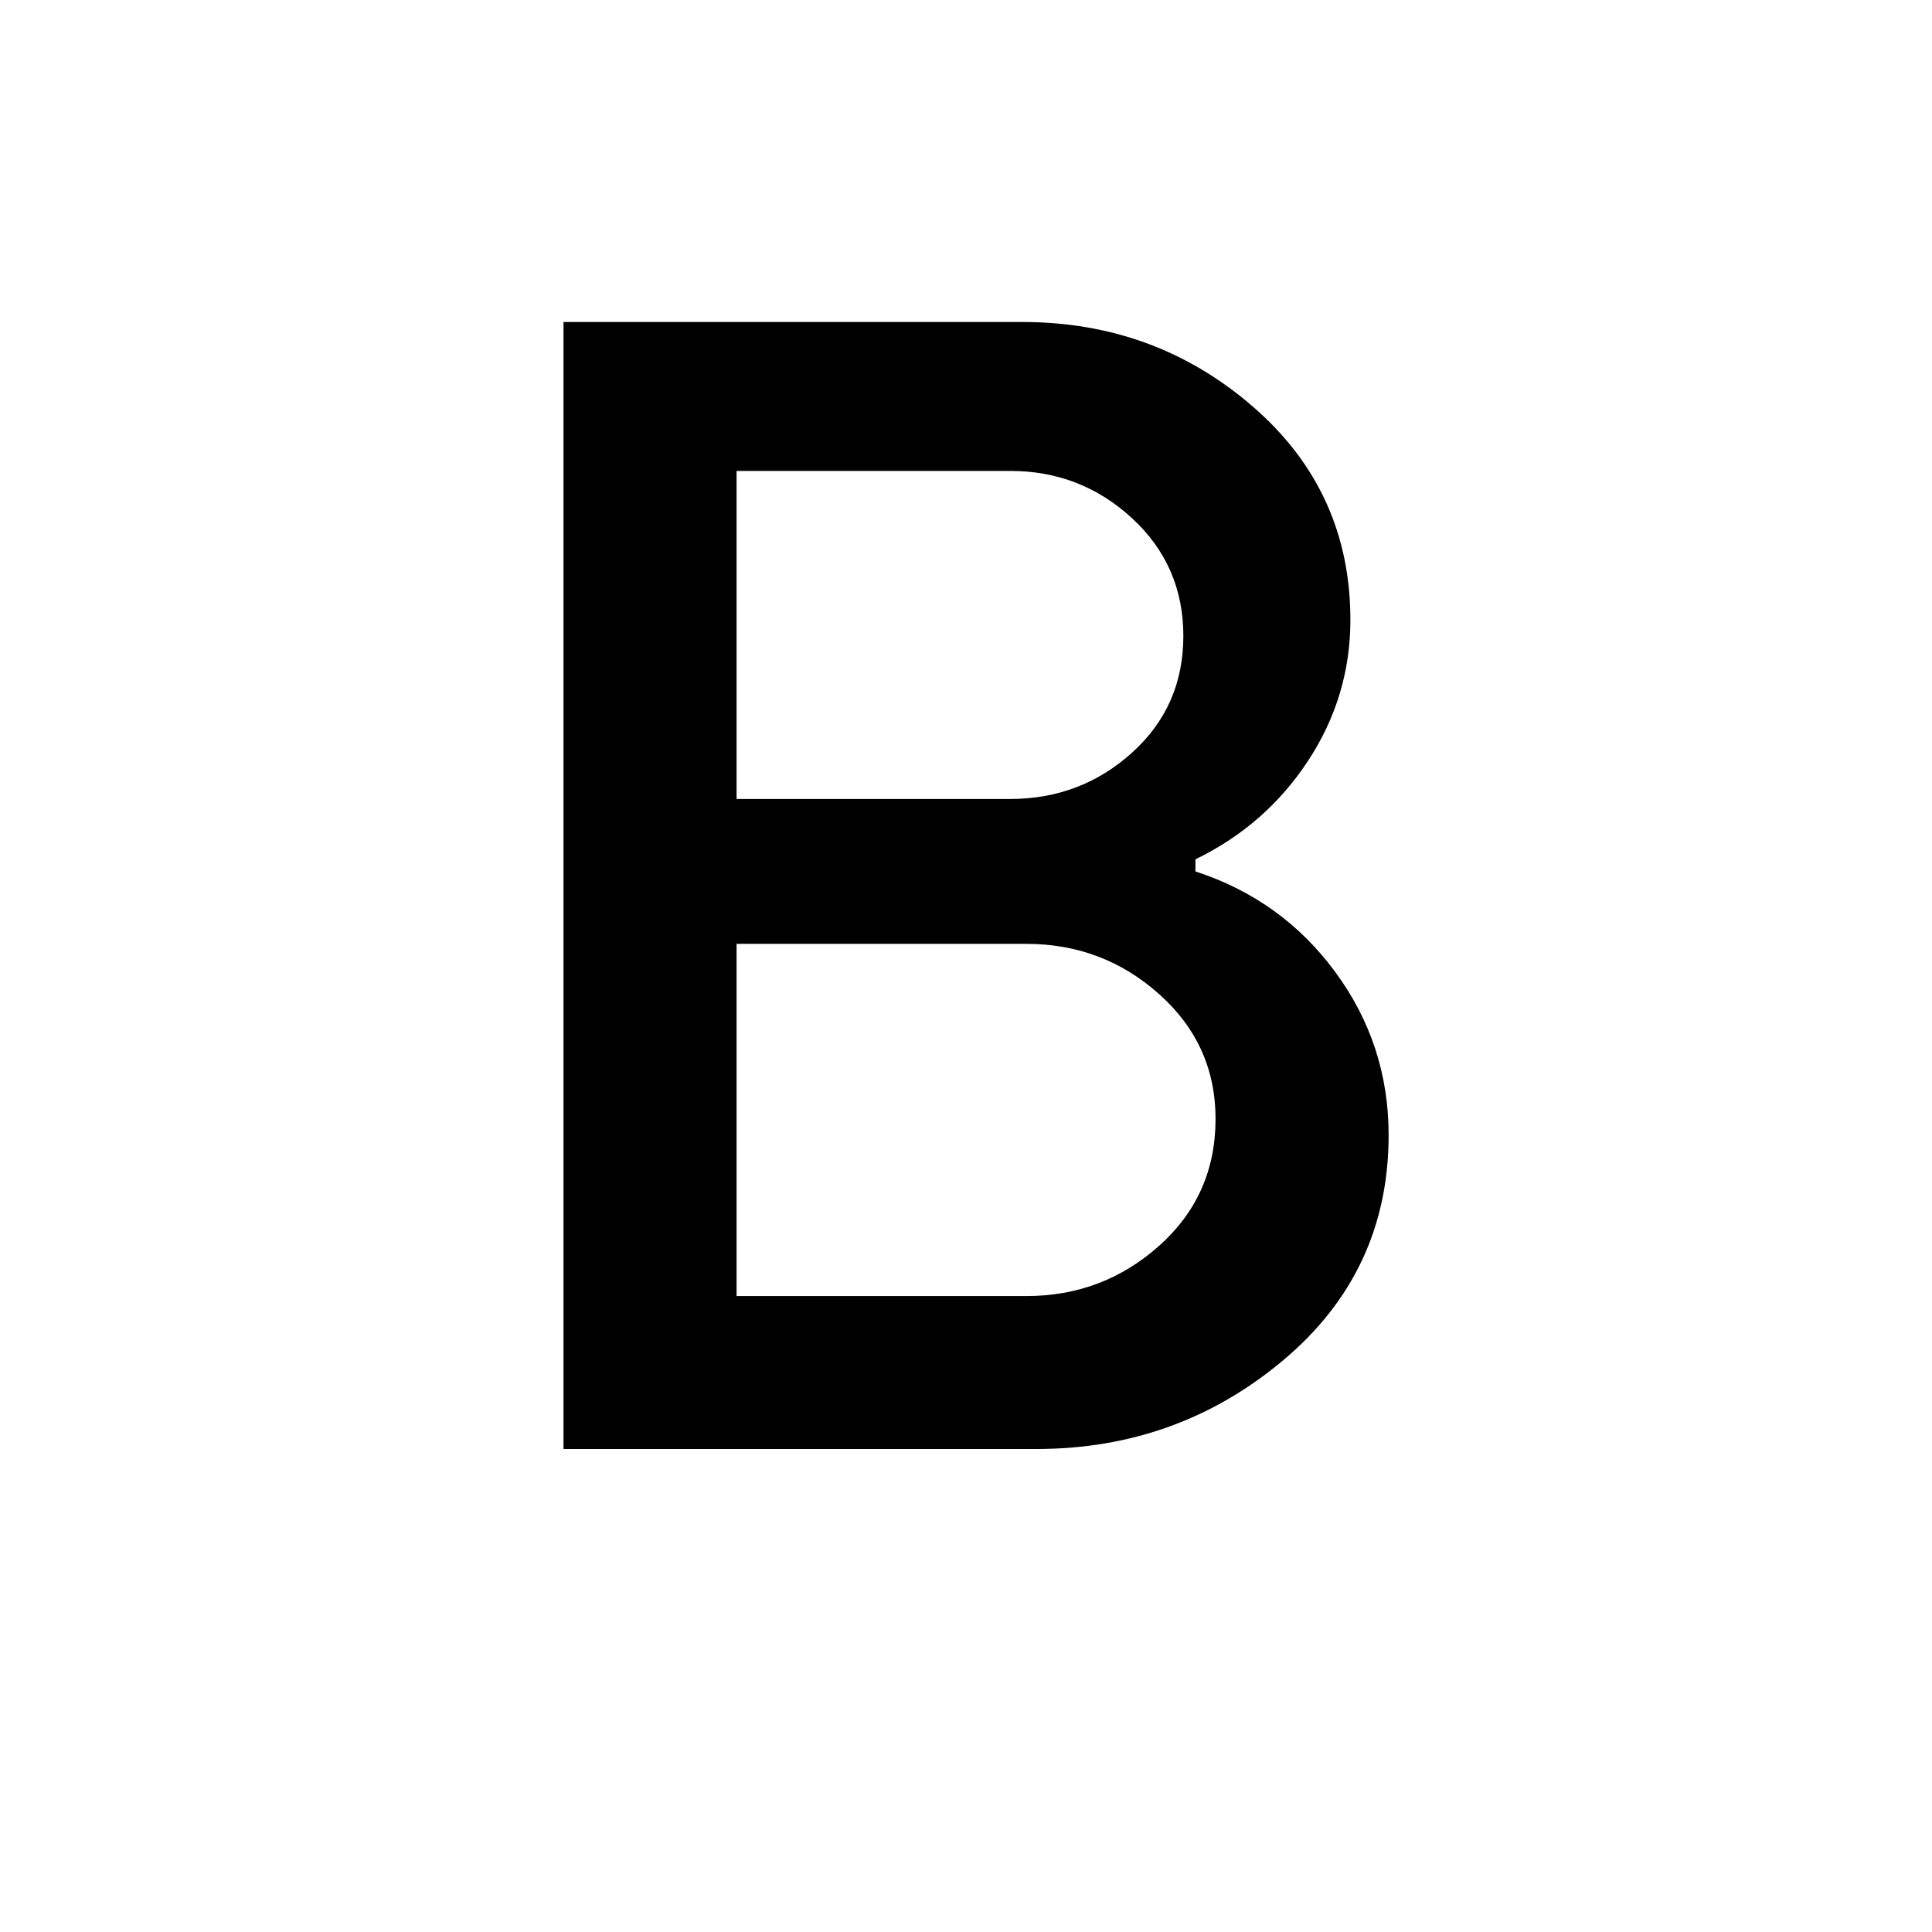 <svg xmlns="http://www.w3.org/2000/svg" height="48" width="48"><path d="M14 36V8h11.4q3.3 0 5.725 2.1t2.425 5.3q0 1.9-1.05 3.5t-2.8 2.45v.3q2.15.7 3.475 2.5 1.325 1.8 1.325 4.05 0 3.4-2.625 5.6Q29.25 36 25.75 36Zm4.3-16.15h6.8q1.75 0 3.025-1.15t1.275-2.9q0-1.75-1.275-2.925Q26.85 11.7 25.1 11.7h-6.8Zm0 12.35h7.2q1.9 0 3.3-1.25t1.4-3.15q0-1.85-1.4-3.1t-3.3-1.25h-7.2Z"/></svg>
